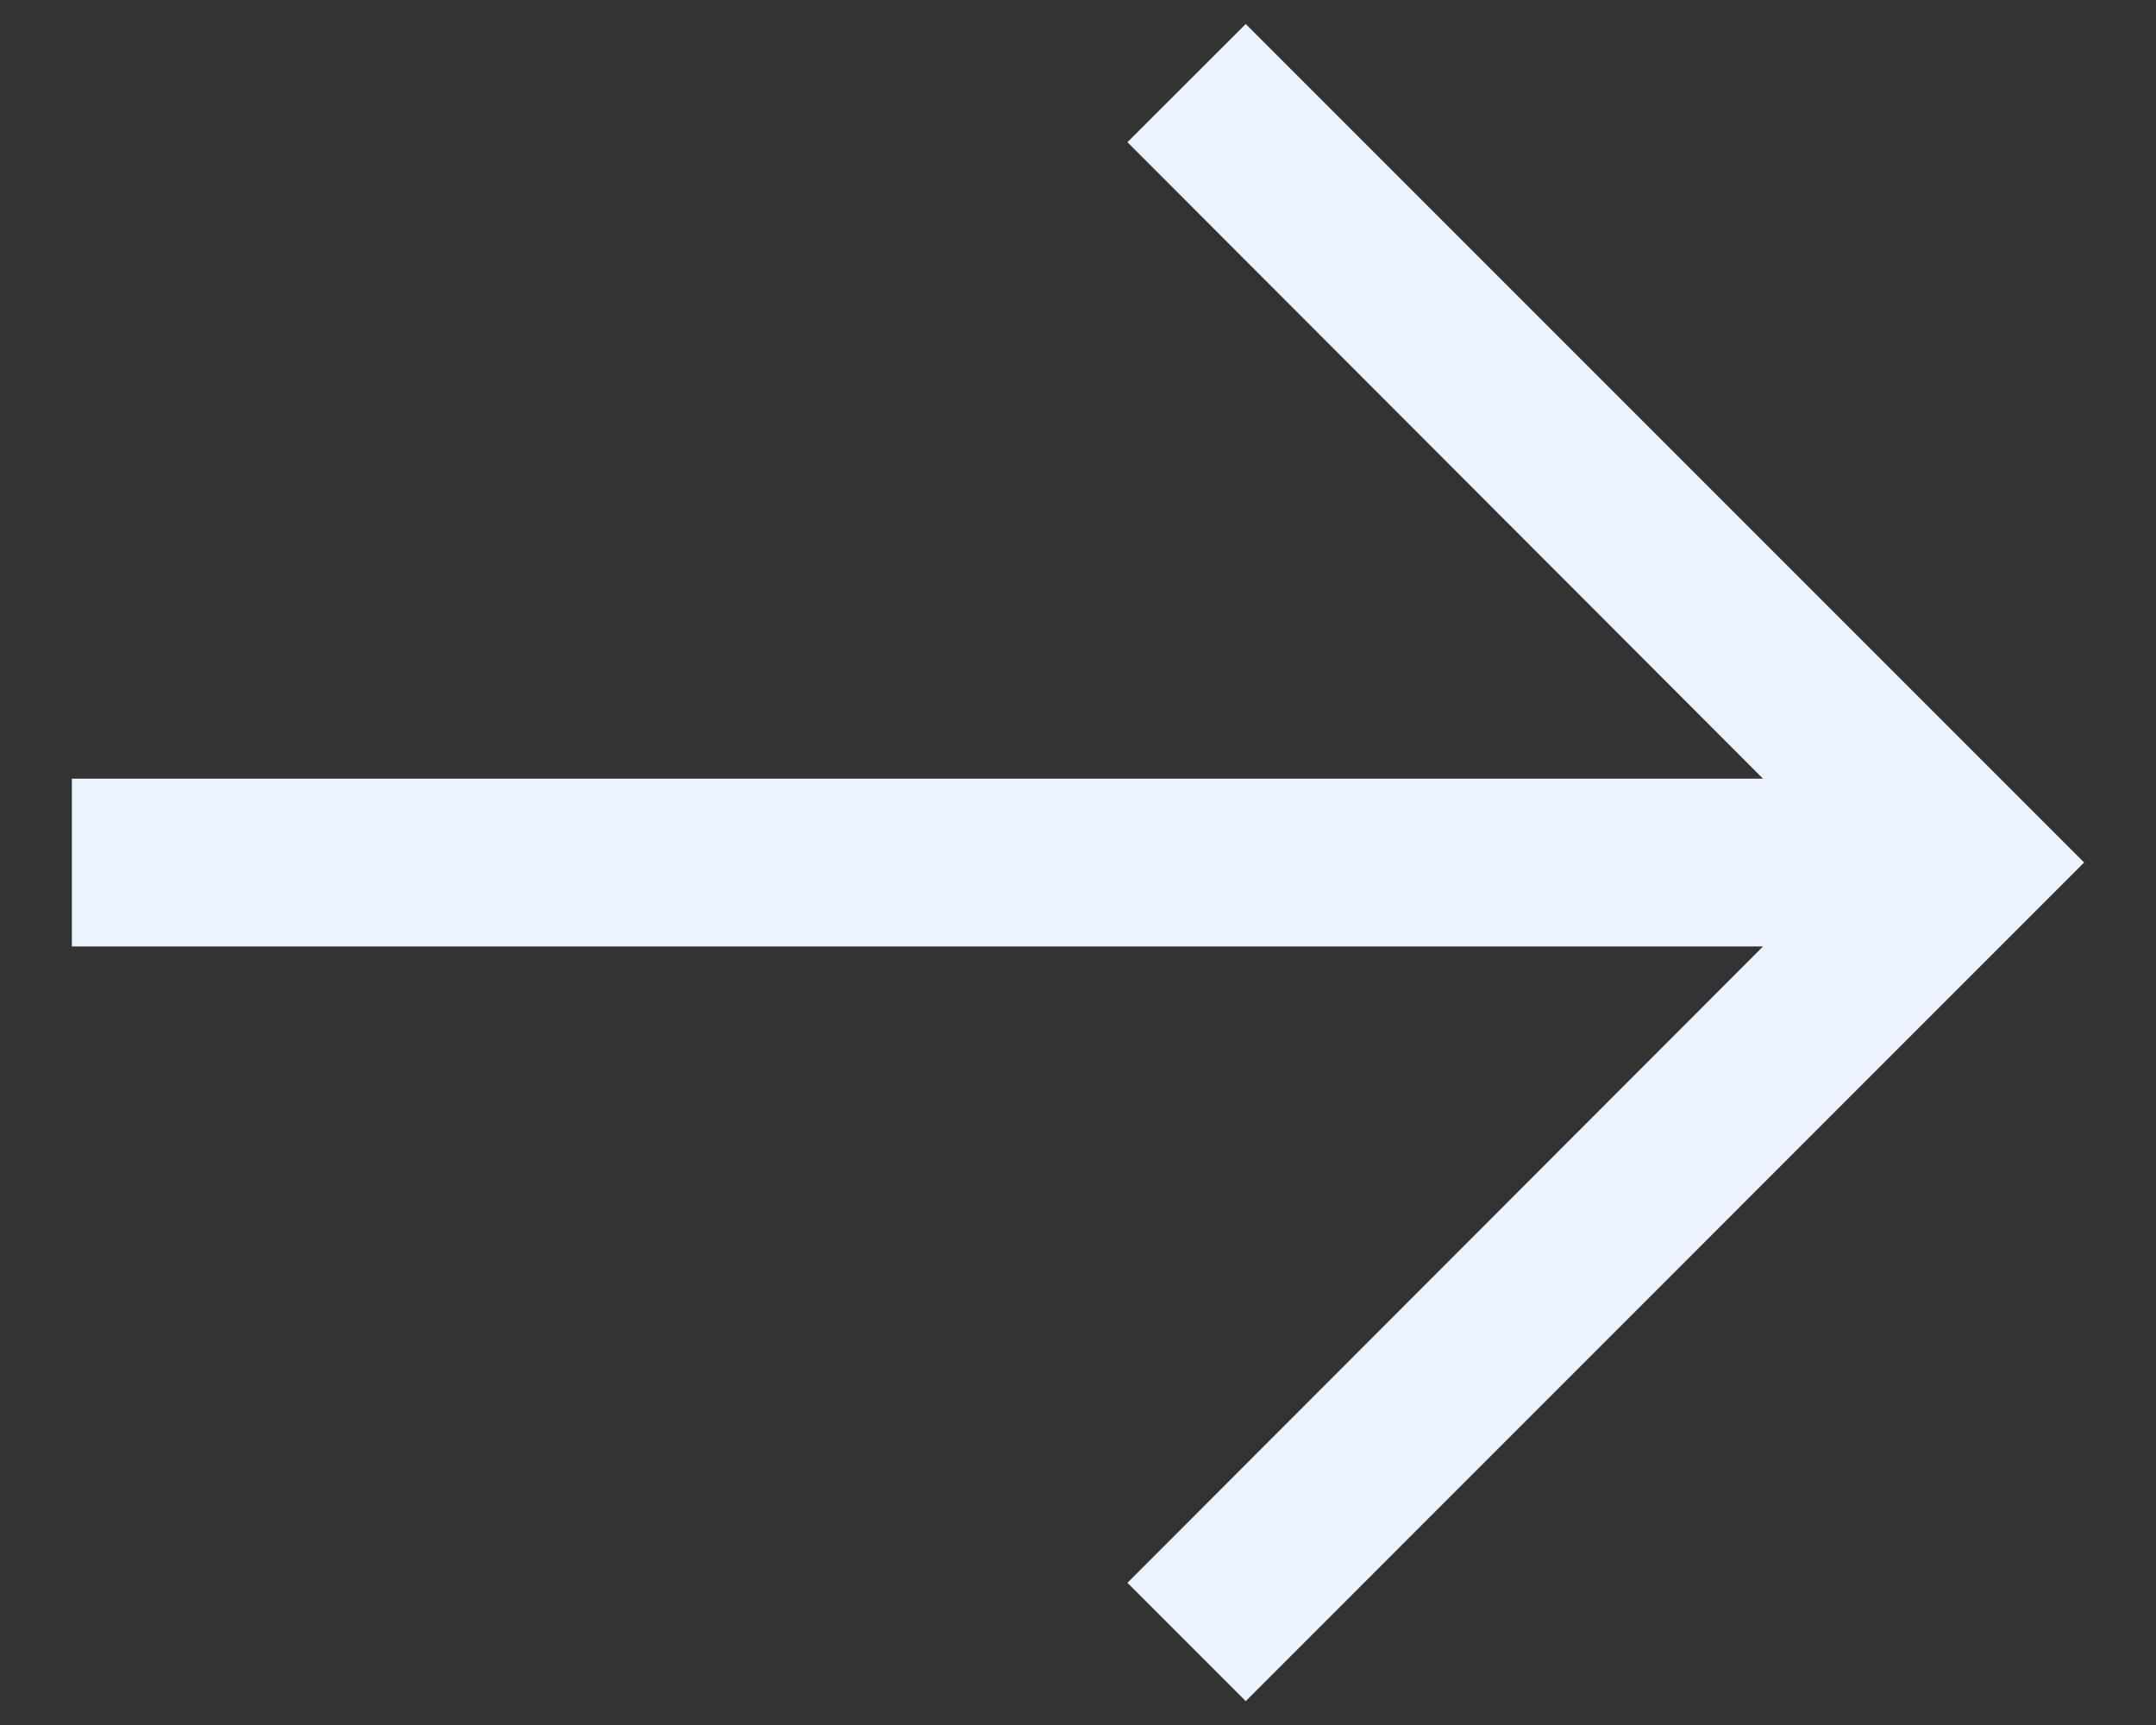 <svg width="15" height="12" viewBox="0 0 15 12" fill="none" xmlns="http://www.w3.org/2000/svg">
<rect x="0" y="0" width="15" height="12" fill="#333333" stroke="none"/>
<path d="M8.667 11.834L7.844 11.011L12.266 6.584H0.5V5.417H12.266L7.844 0.989L8.667 0.167L14.5 6L8.667 11.834Z" fill="#EBF3FE"/>
</svg>
